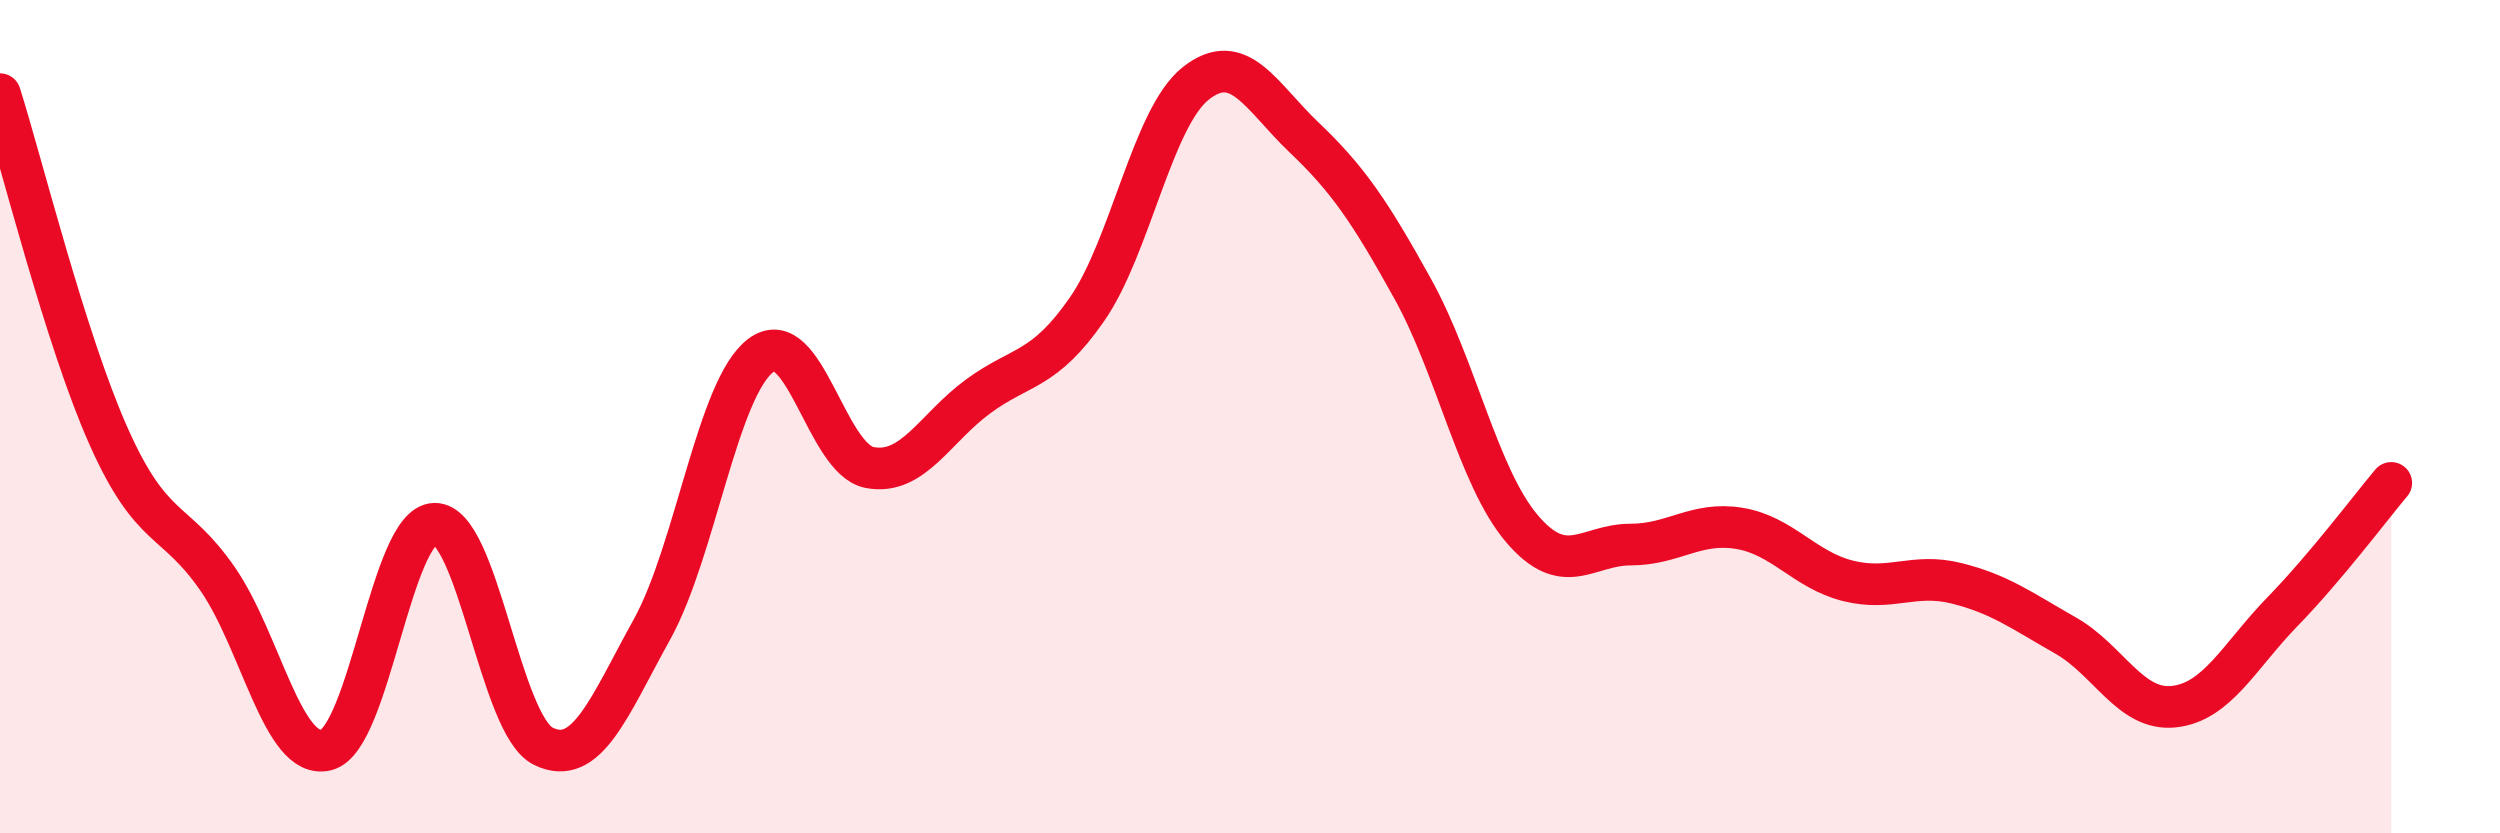
    <svg width="60" height="20" viewBox="0 0 60 20" xmlns="http://www.w3.org/2000/svg">
      <path
        d="M 0,2.26 C 0.52,3.9 1.57,8.15 2.61,10.48 C 3.65,12.81 4.18,12.39 5.22,13.89 C 6.26,15.39 6.79,18.26 7.83,18 C 8.87,17.74 9.39,12.59 10.43,12.57 C 11.47,12.55 12,17.4 13.04,17.91 C 14.08,18.42 14.61,16.98 15.65,15.1 C 16.69,13.22 17.22,9.31 18.26,8.53 C 19.3,7.75 19.83,11.02 20.87,11.22 C 21.91,11.42 22.44,10.27 23.48,9.51 C 24.52,8.75 25.05,8.92 26.09,7.42 C 27.13,5.92 27.66,2.82 28.7,2 C 29.74,1.18 30.26,2.31 31.3,3.3 C 32.34,4.29 32.87,5.06 33.91,6.94 C 34.95,8.82 35.48,11.45 36.52,12.68 C 37.56,13.91 38.09,13.07 39.13,13.07 C 40.17,13.07 40.7,12.51 41.74,12.68 C 42.78,12.85 43.31,13.68 44.35,13.94 C 45.39,14.2 45.92,13.74 46.96,14 C 48,14.26 48.53,14.66 49.57,15.25 C 50.61,15.84 51.13,17.07 52.17,16.96 C 53.21,16.85 53.74,15.75 54.78,14.68 C 55.82,13.61 56.87,12.21 57.39,11.59L57.39 20L0 20Z"
        fill="#EB0A25"
        opacity="0.1"
        stroke-linecap="round"
        stroke-linejoin="round"
      />
      <path
        d="M 0,2.26 C 0.52,3.9 1.57,8.15 2.61,10.48 C 3.65,12.81 4.18,12.39 5.22,13.89 C 6.26,15.39 6.79,18.26 7.83,18 C 8.87,17.74 9.39,12.59 10.43,12.57 C 11.47,12.55 12,17.4 13.04,17.91 C 14.08,18.42 14.61,16.98 15.65,15.1 C 16.69,13.22 17.22,9.31 18.26,8.53 C 19.3,7.75 19.83,11.02 20.87,11.22 C 21.91,11.42 22.44,10.27 23.48,9.51 C 24.52,8.75 25.05,8.92 26.09,7.42 C 27.13,5.92 27.66,2.82 28.7,2 C 29.74,1.18 30.26,2.31 31.3,3.3 C 32.34,4.29 32.87,5.06 33.91,6.94 C 34.95,8.82 35.48,11.45 36.52,12.68 C 37.56,13.91 38.09,13.07 39.13,13.07 C 40.17,13.07 40.7,12.51 41.74,12.68 C 42.78,12.85 43.31,13.68 44.35,13.94 C 45.39,14.2 45.92,13.74 46.96,14 C 48,14.26 48.53,14.66 49.57,15.25 C 50.61,15.84 51.13,17.07 52.17,16.96 C 53.21,16.85 53.74,15.75 54.78,14.68 C 55.82,13.61 56.87,12.21 57.39,11.59"
        stroke="#EB0A25"
        stroke-width="1"
        fill="none"
        stroke-linecap="round"
        stroke-linejoin="round"
      />
    </svg>
  